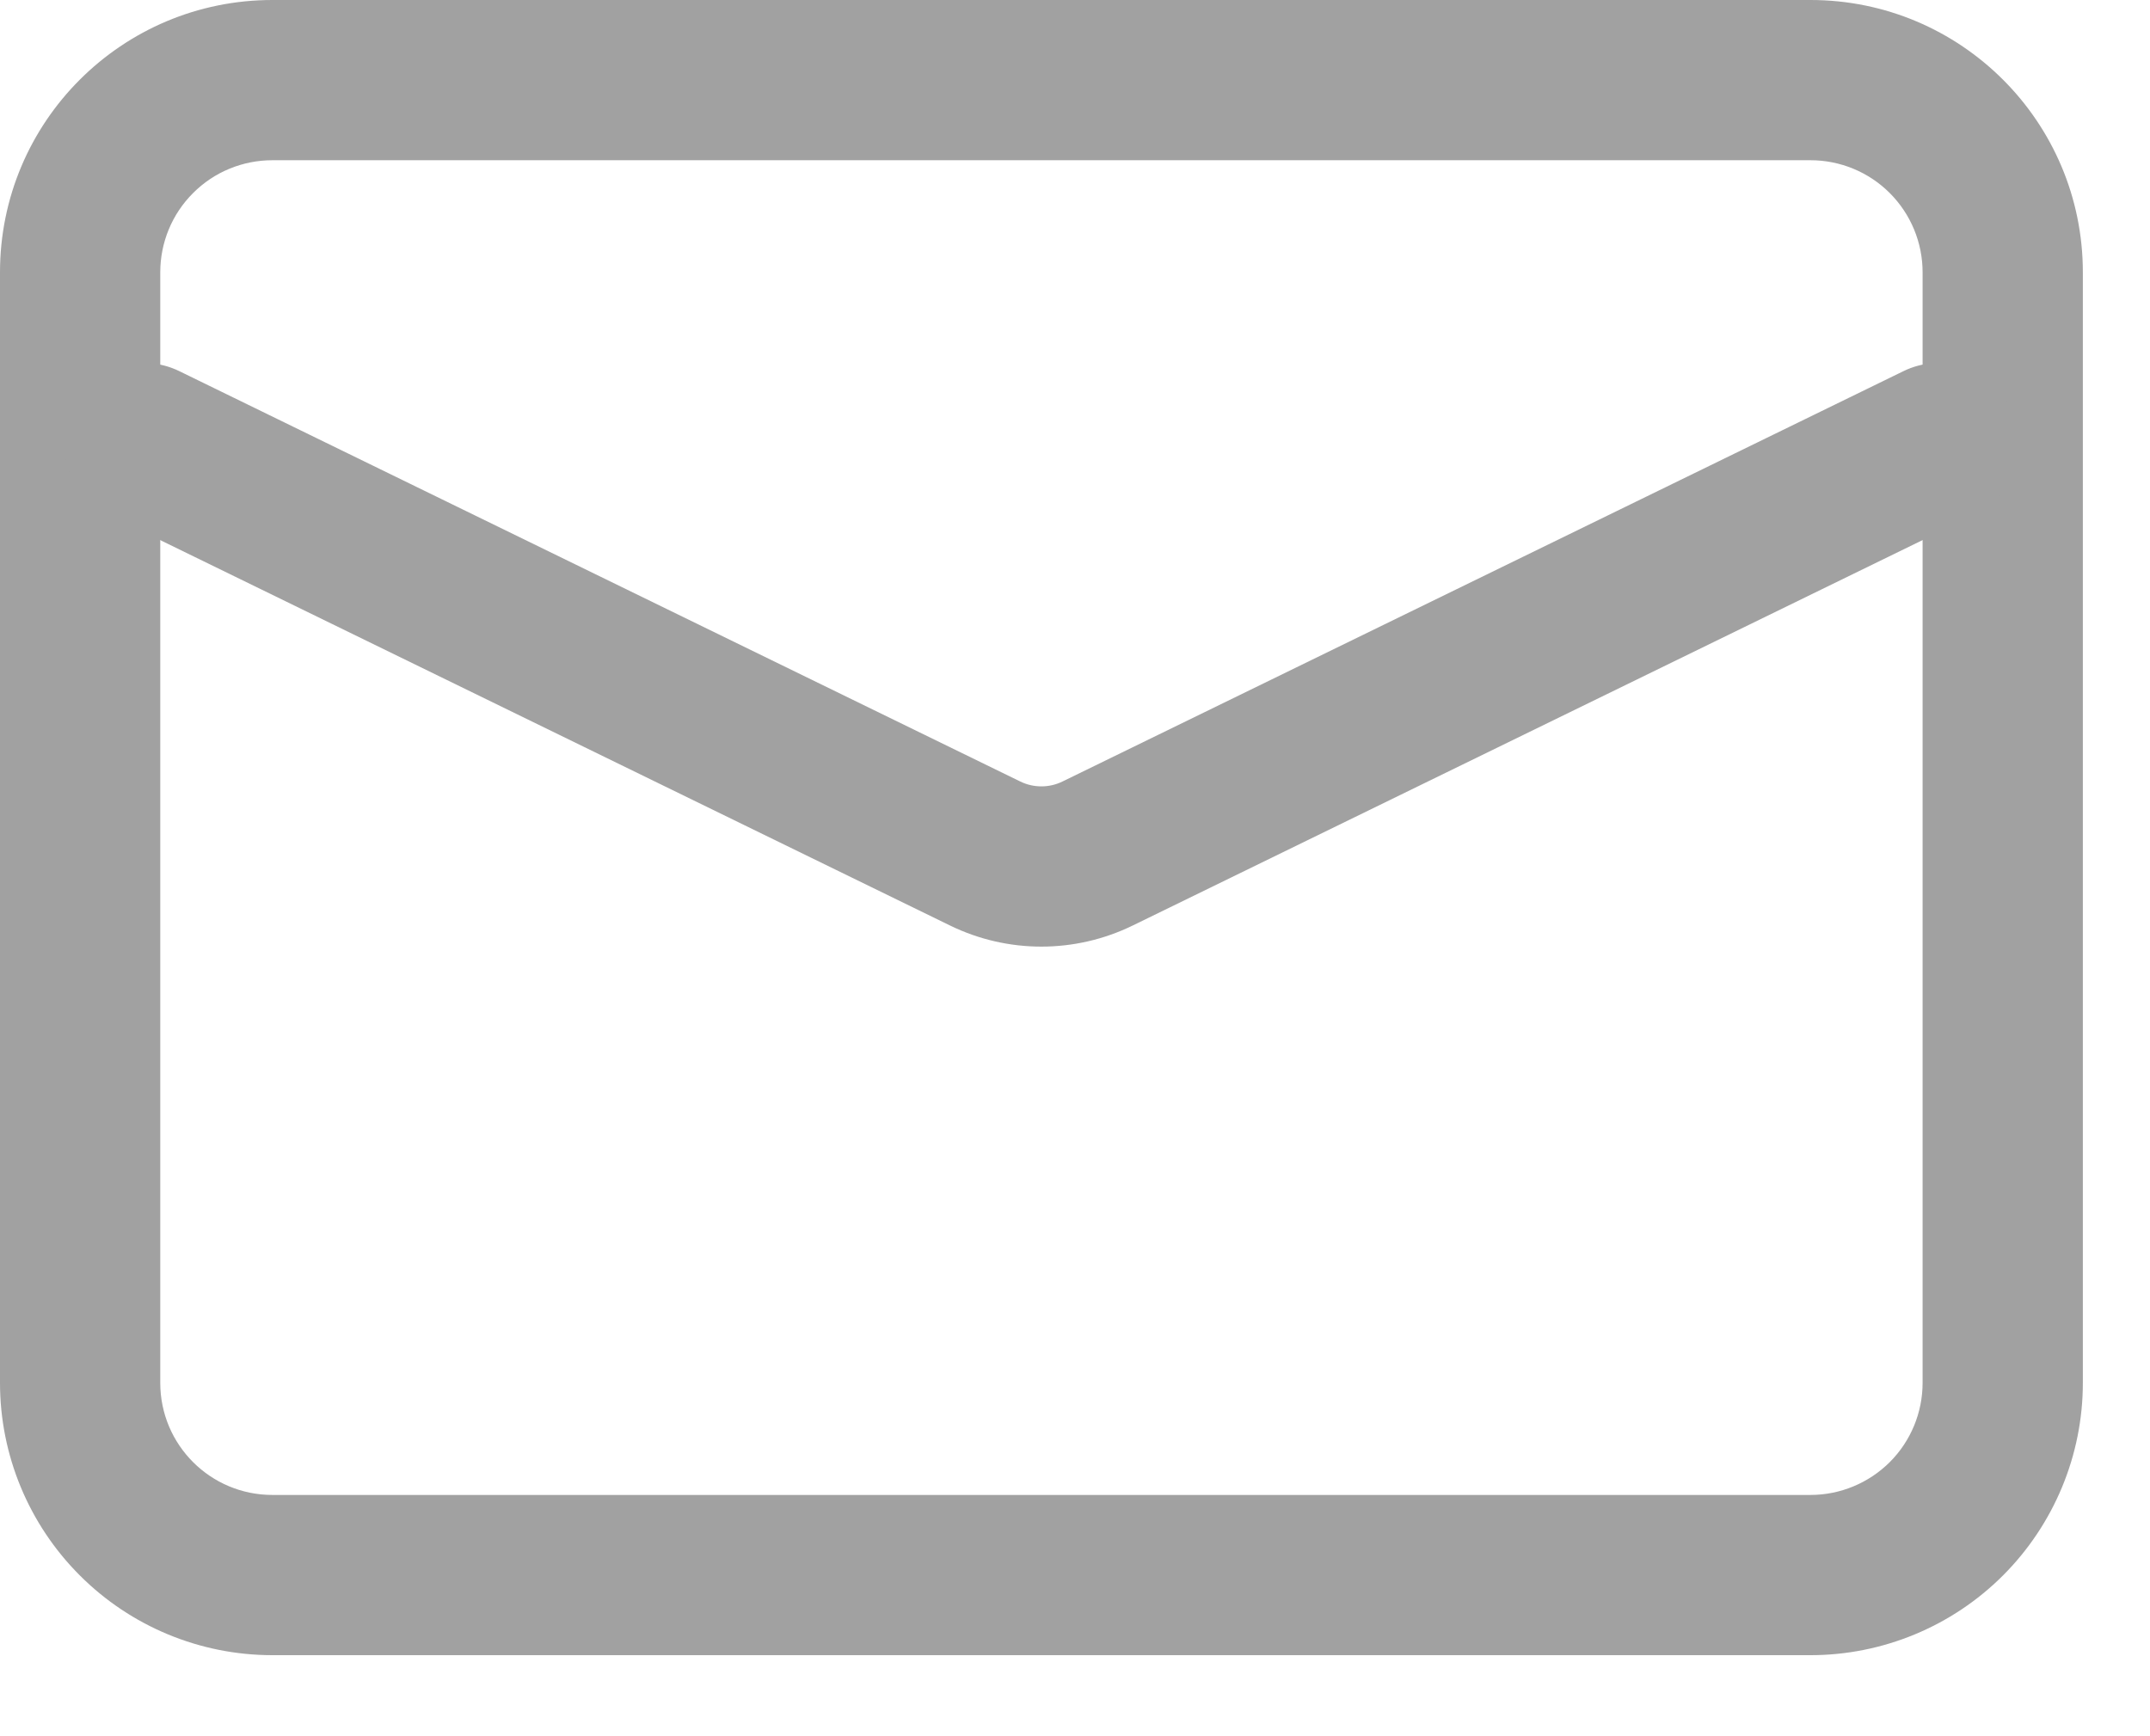 <svg width="26" height="21" viewBox="0 0 26 21" fill="none" xmlns="http://www.w3.org/2000/svg">
<path d="M3.294 20.02C2.42 20.02 1.582 19.673 0.965 19.055C0.347 18.437 0 17.6 0 16.726V3.294C0 1.474 1.474 0 3.294 0H21.894C23.713 0 25.188 1.474 25.188 3.294V16.726C25.188 17.6 24.84 18.437 24.223 19.055C23.605 19.673 22.767 20.02 21.894 20.02H3.294ZM3.294 18.082H21.894C22.253 18.082 22.598 17.939 22.853 17.685C23.107 17.431 23.25 17.086 23.25 16.726V3.294C23.25 2.934 23.107 2.589 22.853 2.335C22.598 2.08 22.253 1.938 21.894 1.938H3.294C2.934 1.938 2.589 2.08 2.335 2.335C2.08 2.589 1.938 2.934 1.938 3.294V16.726C1.938 17.476 2.545 18.082 3.294 18.082Z" fill="#A1A1A1"/>
<path d="M1.319 6.231C1.088 6.118 0.911 5.919 0.827 5.676C0.744 5.433 0.76 5.166 0.872 4.935C0.985 4.704 1.185 4.527 1.428 4.444C1.671 4.36 1.937 4.376 2.168 4.489L12.339 9.453C12.499 9.531 12.688 9.531 12.848 9.453L23.019 4.489C23.133 4.433 23.258 4.4 23.384 4.393C23.512 4.385 23.639 4.402 23.759 4.444C23.88 4.485 23.991 4.55 24.086 4.634C24.181 4.718 24.259 4.821 24.315 4.935C24.37 5.05 24.403 5.174 24.411 5.301C24.419 5.428 24.401 5.555 24.36 5.676C24.318 5.796 24.254 5.907 24.169 6.002C24.085 6.097 23.983 6.175 23.868 6.231L13.699 11.194C13.001 11.535 12.186 11.535 11.488 11.194L1.319 6.231Z" fill="#A1A1A1"/>
</svg>
